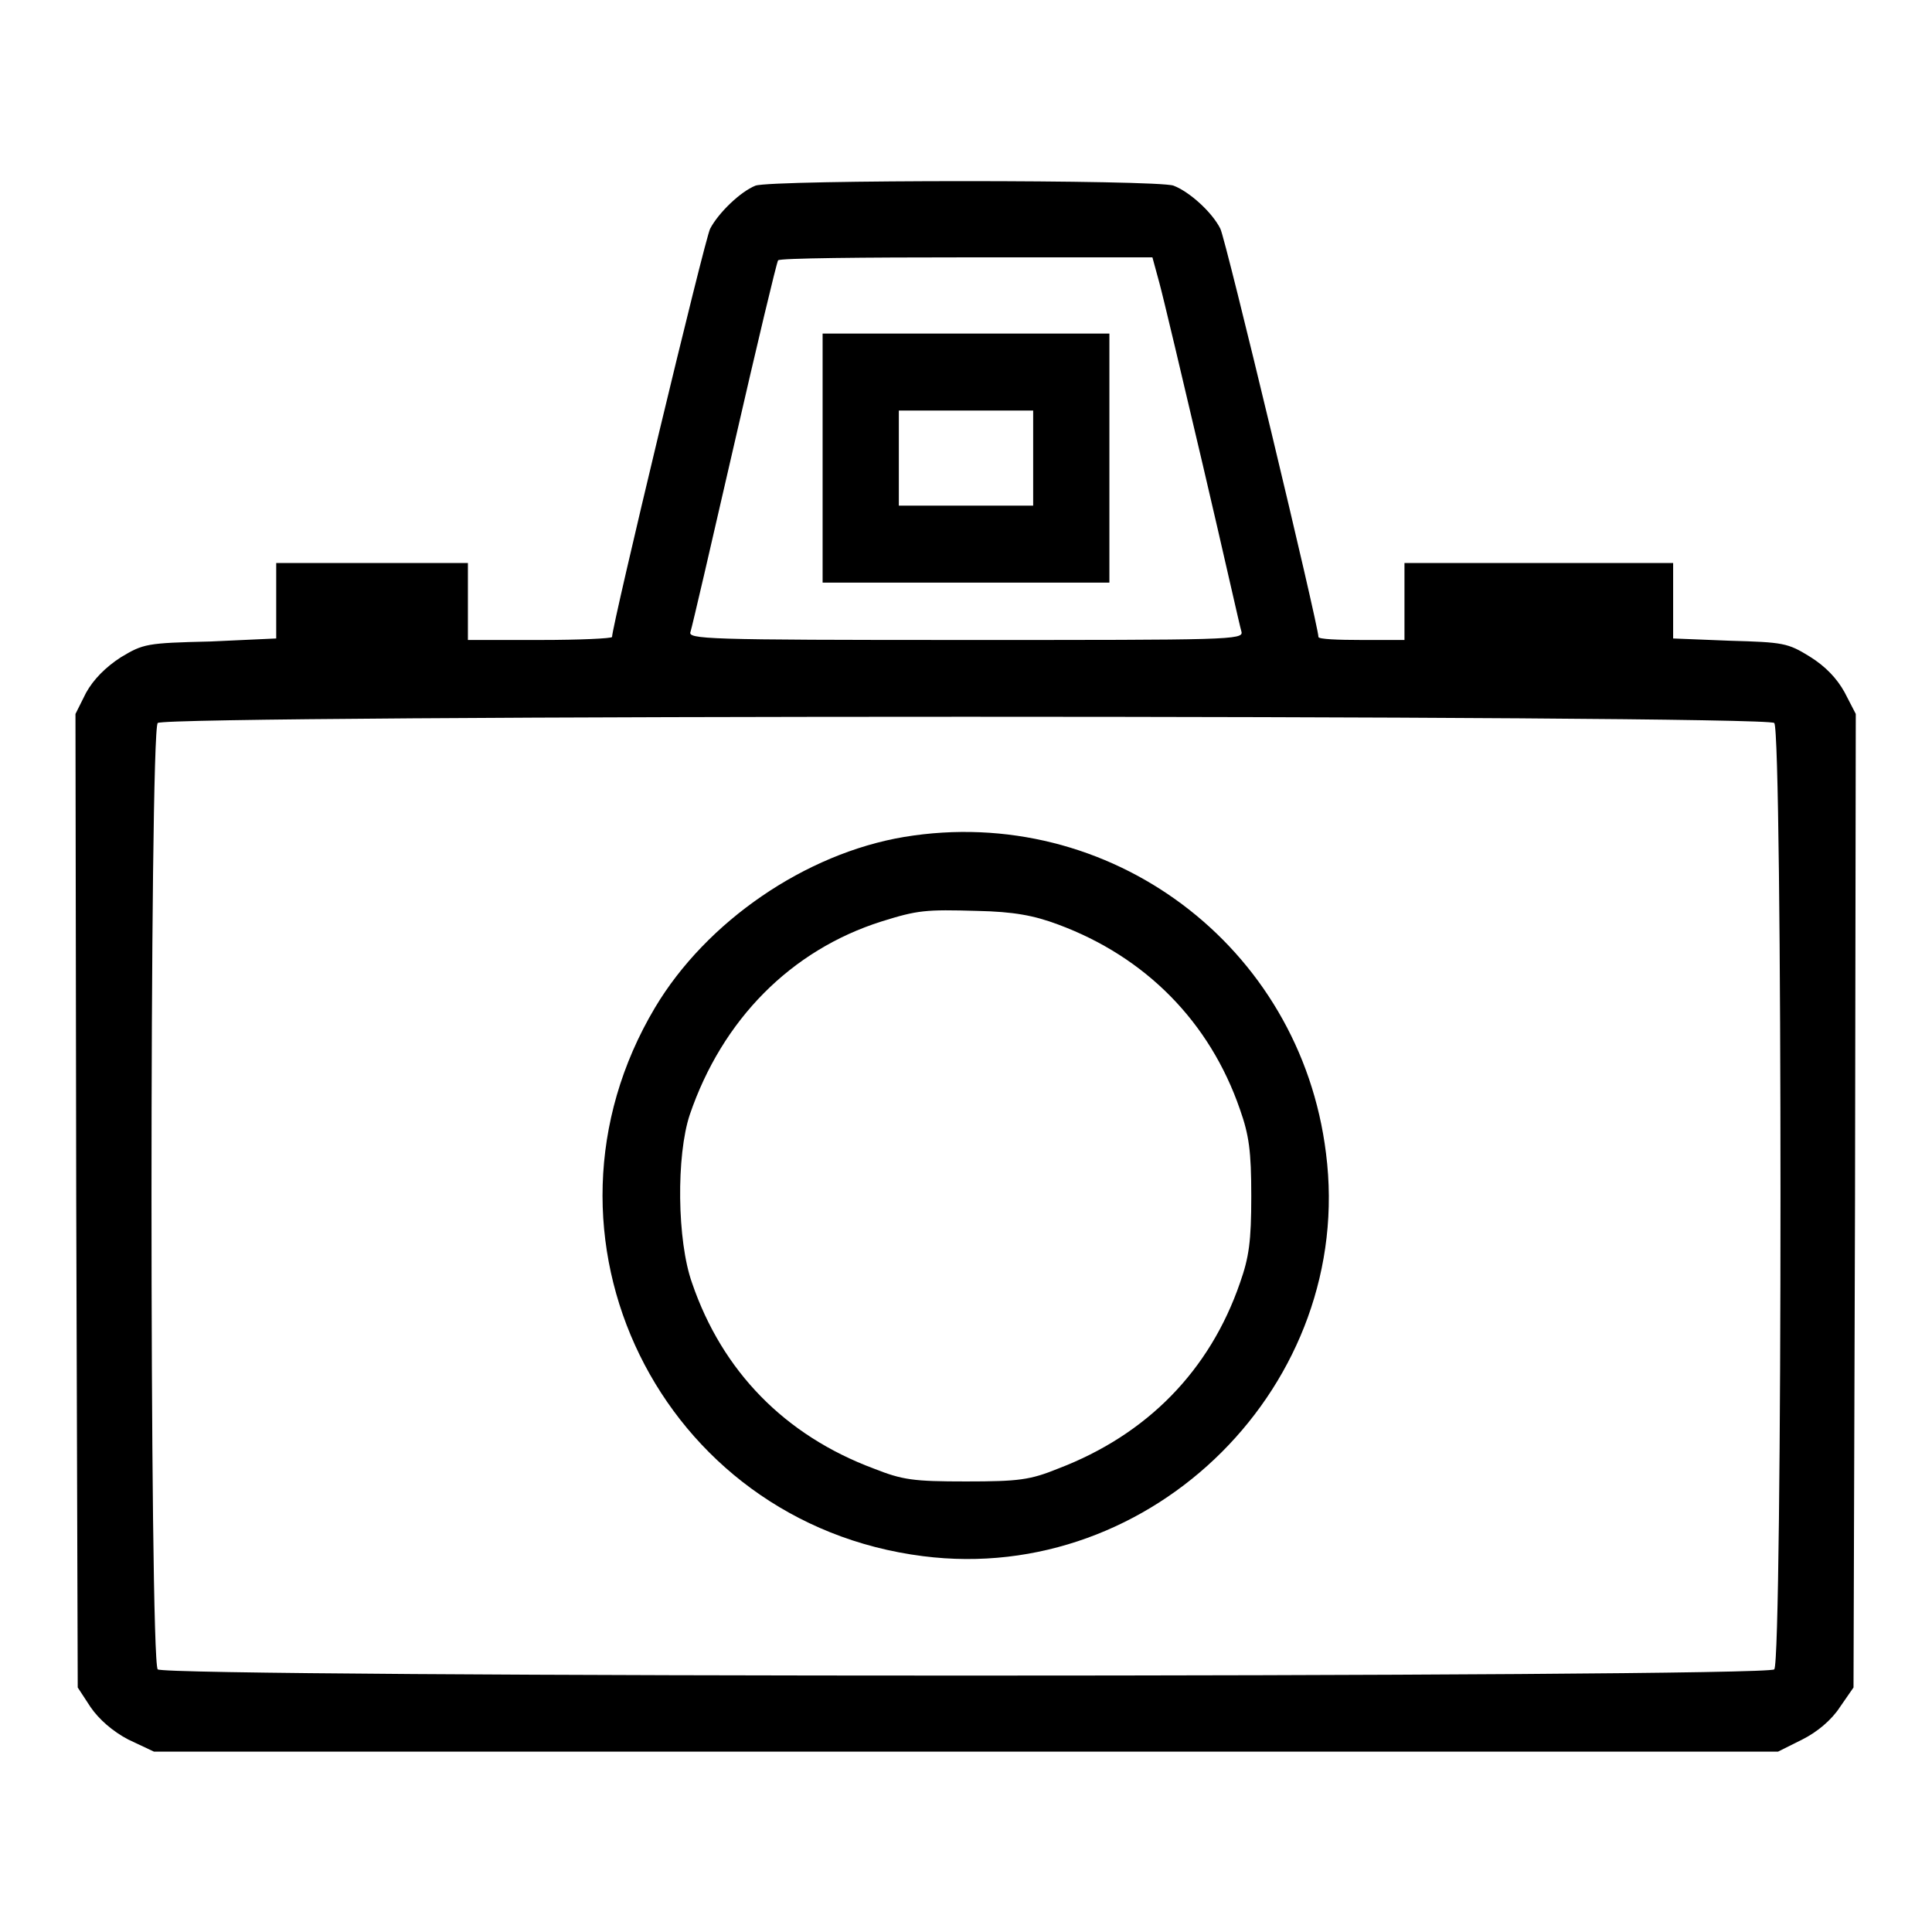 <?xml version="1.0" encoding="utf-8"?>
<!-- Svg Vector Icons : http://www.onlinewebfonts.com/icon -->
<!DOCTYPE svg PUBLIC "-//W3C//DTD SVG 1.1//EN" "http://www.w3.org/Graphics/SVG/1.1/DTD/svg11.dtd">
<svg version="1.1" xmlns="http://www.w3.org/2000/svg" xmlns:xlink="http://www.w3.org/1999/xlink" x="0px" y="0px" viewBox="0 0 256 256" enable-background="new 0 0 256 256" xml:space="preserve">
<g><g><g><path fill="#000000" d="M100.1,24.6c-2,0.8-4.9,3.6-6,5.7c-0.7,1.3-13,52.6-13,54.1c0,0.2-4.3,0.4-9.5,0.4H62v-5.1v-5.1H49.3H36.6v5v5L27.9,85c-8.5,0.2-8.9,0.3-11.9,2.1c-2,1.3-3.6,2.9-4.6,4.7L10,94.6l0.1,64.5l0.2,64.5l1.7,2.6c1.1,1.6,2.9,3.2,5,4.3l3.4,1.6H128h107.6l3.2-1.6c2-1,3.9-2.6,5-4.3l1.8-2.6l0.2-64.5l0.1-64.5l-1.5-2.9c-1-1.8-2.5-3.4-4.6-4.7c-2.9-1.8-3.5-1.9-10.6-2.1l-7.5-0.3v-5v-5h-17.8h-17.8v5.1v5.1h-5.7c-3.1,0-5.7-0.1-5.7-0.4c0-1.5-12.3-52.8-13-54.1c-1.1-2.2-4.1-4.9-6.2-5.7C153.4,23.8,102.3,23.8,100.1,24.6z M153.6,37.4c0.5,1.8,3.1,12.8,5.8,24.3c2.7,11.5,4.9,21.4,5.1,22c0.3,1.1-1.7,1.1-36.5,1.1s-36.9-0.1-36.5-1.1c0.2-0.6,2.8-11.8,5.8-24.9c3-13.1,5.6-24,5.8-24.3c0.1-0.3,11.4-0.4,24.9-0.4h24.7L153.6,37.4z M235.1,95.8c1.1,1.1,1.1,124.3,0,125.4c-1.1,1.1-213.1,1.1-214.2,0c-1.1-1.1-1.1-124.3,0-125.4C22,94.7,234,94.7,235.1,95.8z"/><path fill="#000000" d="M109,60.7v16.5h19h19V60.7V44.2h-19h-19V60.7z M136.9,60.7v6.3H128h-8.9v-6.3v-6.3h8.9h8.9V60.7z"/><path fill="#000000" d="M119.8,110.9c-13.1,2.2-26.2,11.2-33,22.6c-18,30.2,0.7,68.3,35.5,72.7c30.5,3.9,57.3-22.9,53.4-53.4C172.3,125.3,147,106.4,119.8,110.9z M140.2,122.5c11.6,4.3,20.1,12.9,24.1,24.5c1.2,3.4,1.5,5.5,1.5,11.5c0,6-0.3,8.1-1.5,11.5c-4,11.6-12.3,20.1-24.1,24.6c-3.7,1.5-5.2,1.7-12.2,1.7s-8.4-0.2-12.2-1.7c-11.8-4.4-20.1-12.9-24.1-24.6c-2-5.6-2.1-16.9-0.3-22.3c4.3-12.6,13.4-21.8,25.4-25.6c4.8-1.5,5.8-1.6,12.7-1.4C134.3,120.8,137,121.3,140.2,122.5z"/></g></g></g>
</svg>